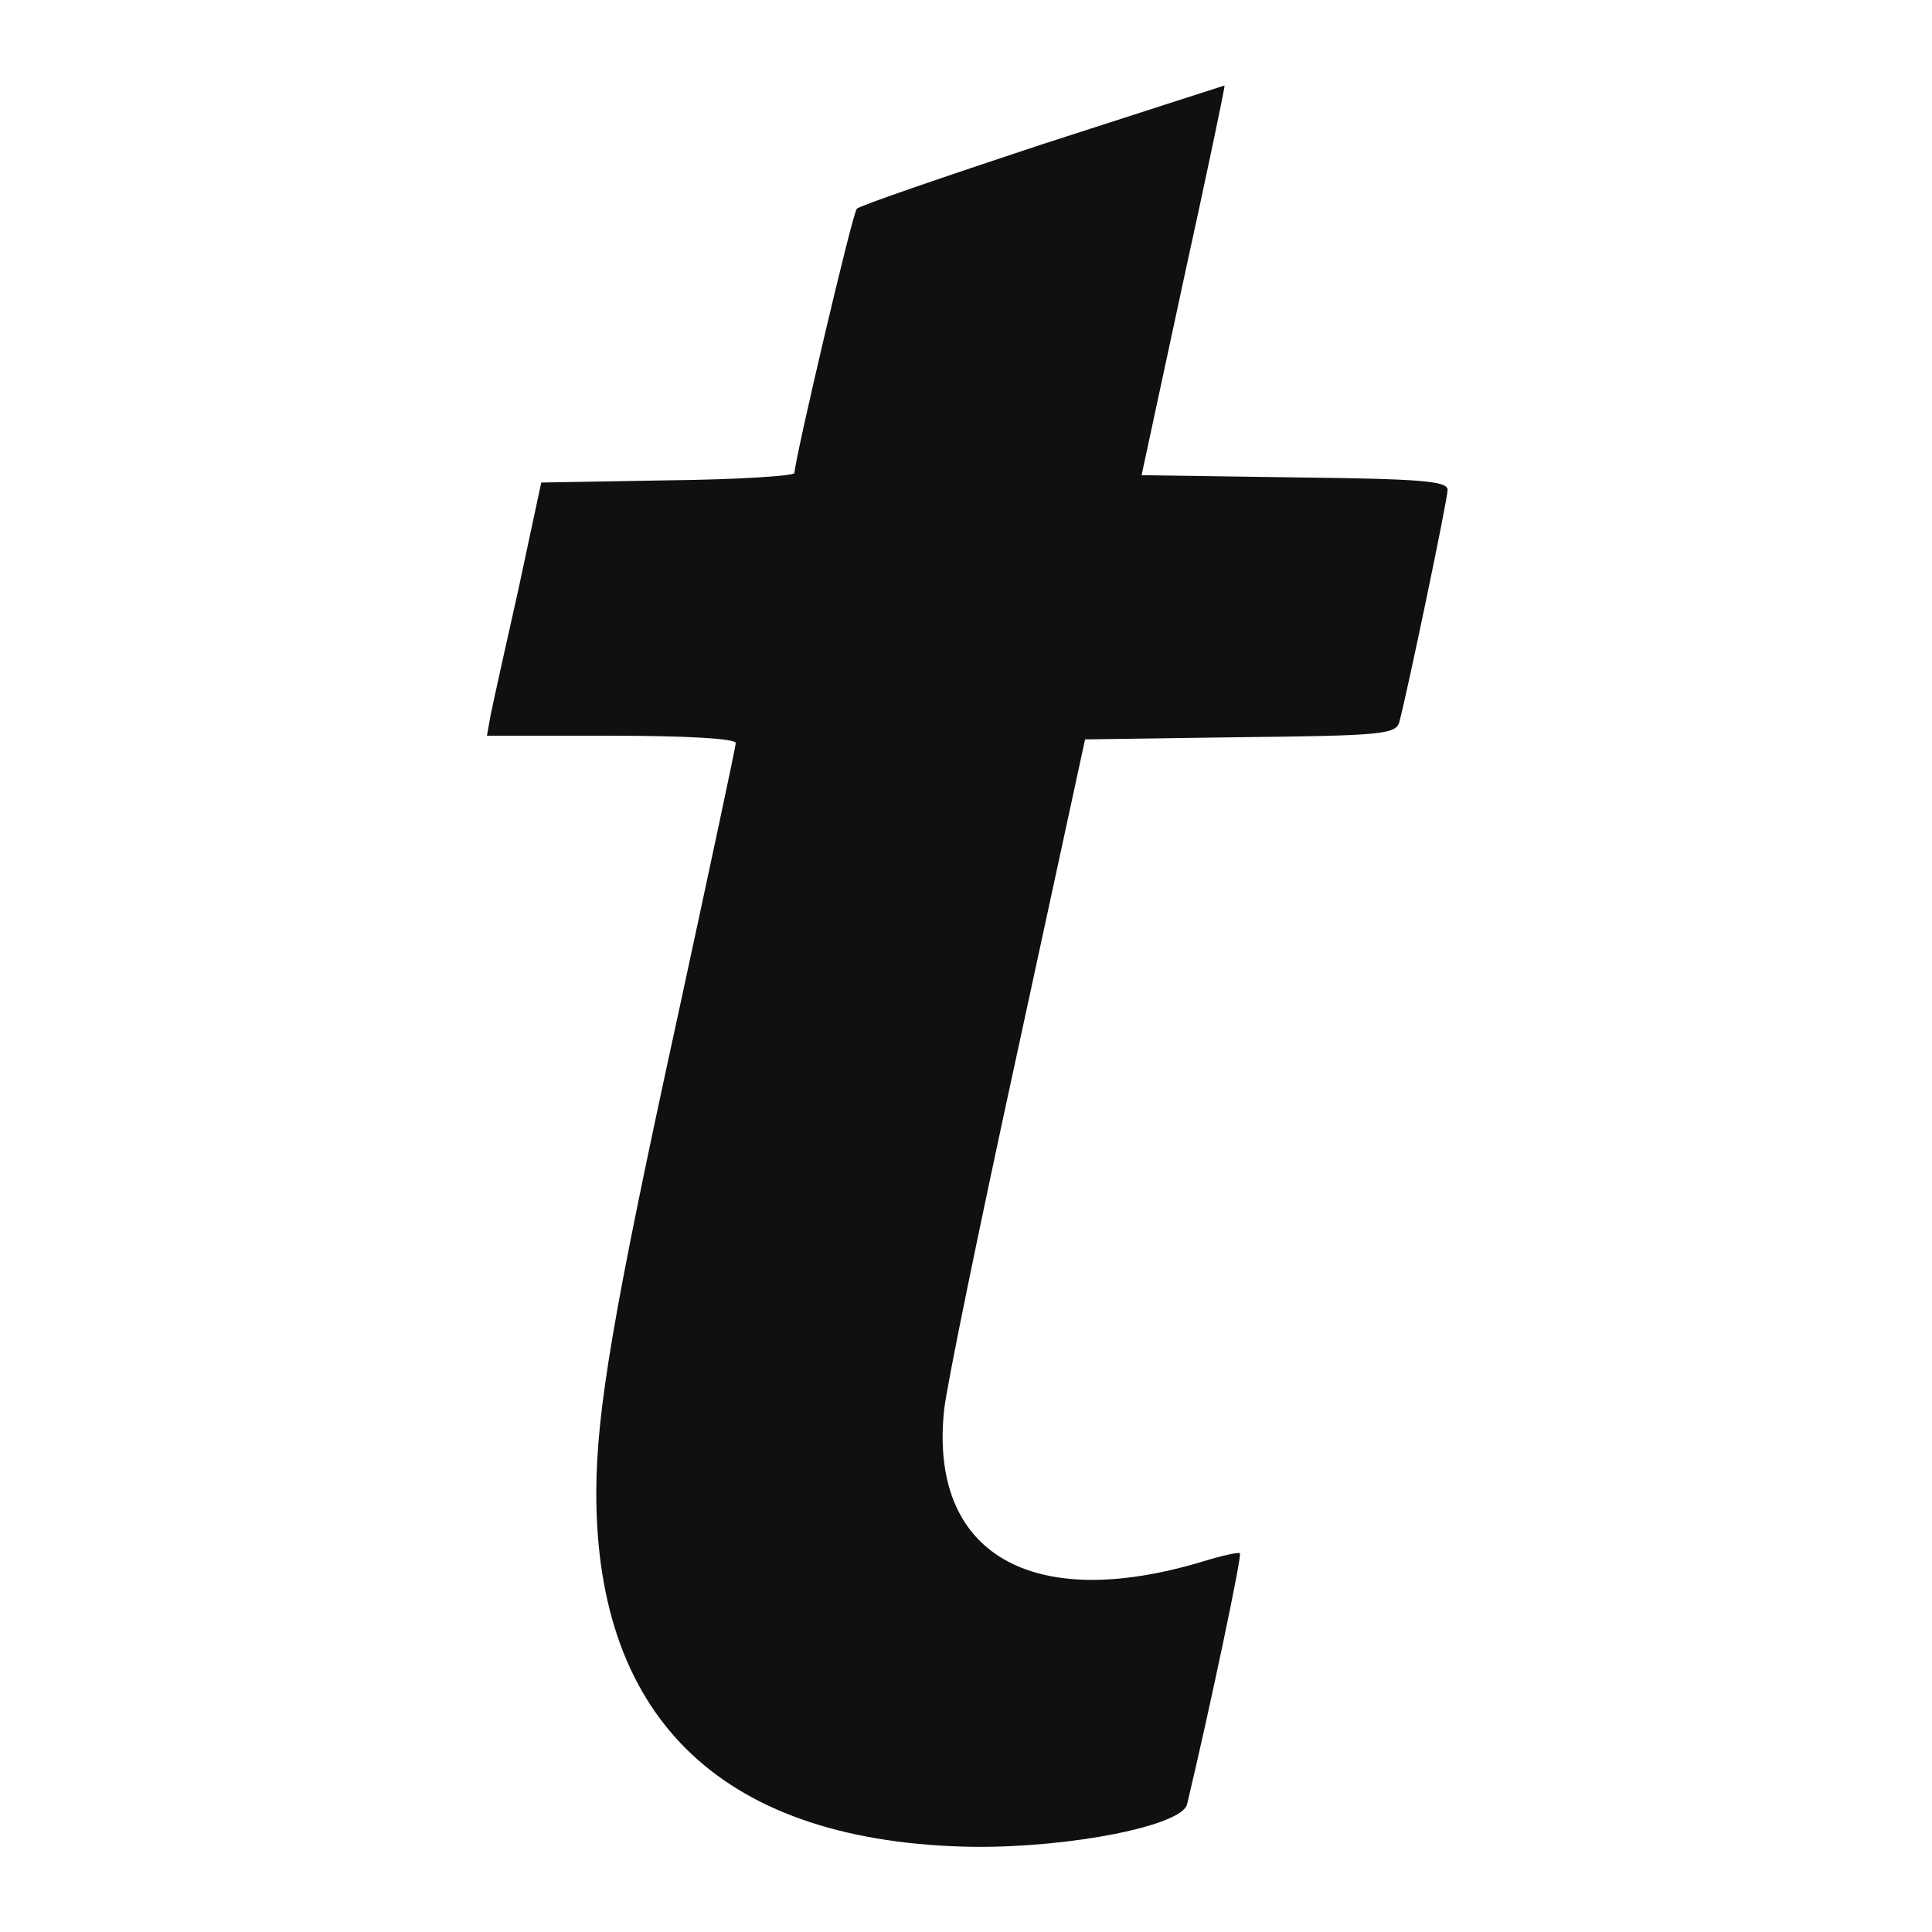 <svg width="351" height="351" viewBox="0 0 351 351" fill="none" xmlns="http://www.w3.org/2000/svg">
<path d="M189.398 26.199C171.265 32.199 156.065 37.399 155.665 37.932C154.865 38.732 144.465 83.132 144.332 85.932C144.332 86.465 133.932 87.132 121.398 87.265L98.332 87.665L94.198 106.999C91.798 117.665 89.531 127.932 89.132 129.932L88.465 133.665H110.998C124.998 133.665 133.665 134.199 133.665 134.999C133.665 135.665 128.865 158.065 123.132 184.599C111.532 237.799 108.332 256.332 108.332 271.265C108.332 312.865 131.798 334.865 176.998 335.532C194.732 335.665 214.732 331.665 215.665 327.799C219.798 310.465 225.665 282.599 225.265 282.199C225.132 281.932 222.065 282.599 218.598 283.665C187.265 293.132 168.732 282.199 171.532 256.065C172.065 251.399 178.065 222.199 184.865 190.999L197.132 134.332L225.265 133.932C250.732 133.665 253.532 133.399 254.198 131.265C255.532 126.465 262.998 90.732 262.998 88.999C262.998 87.399 258.332 86.999 235.265 86.732L207.398 86.332L214.998 50.999C219.265 31.532 222.598 15.665 222.465 15.532C222.465 15.532 207.532 20.332 189.398 26.199Z" fill="#101010"/>
</svg>
